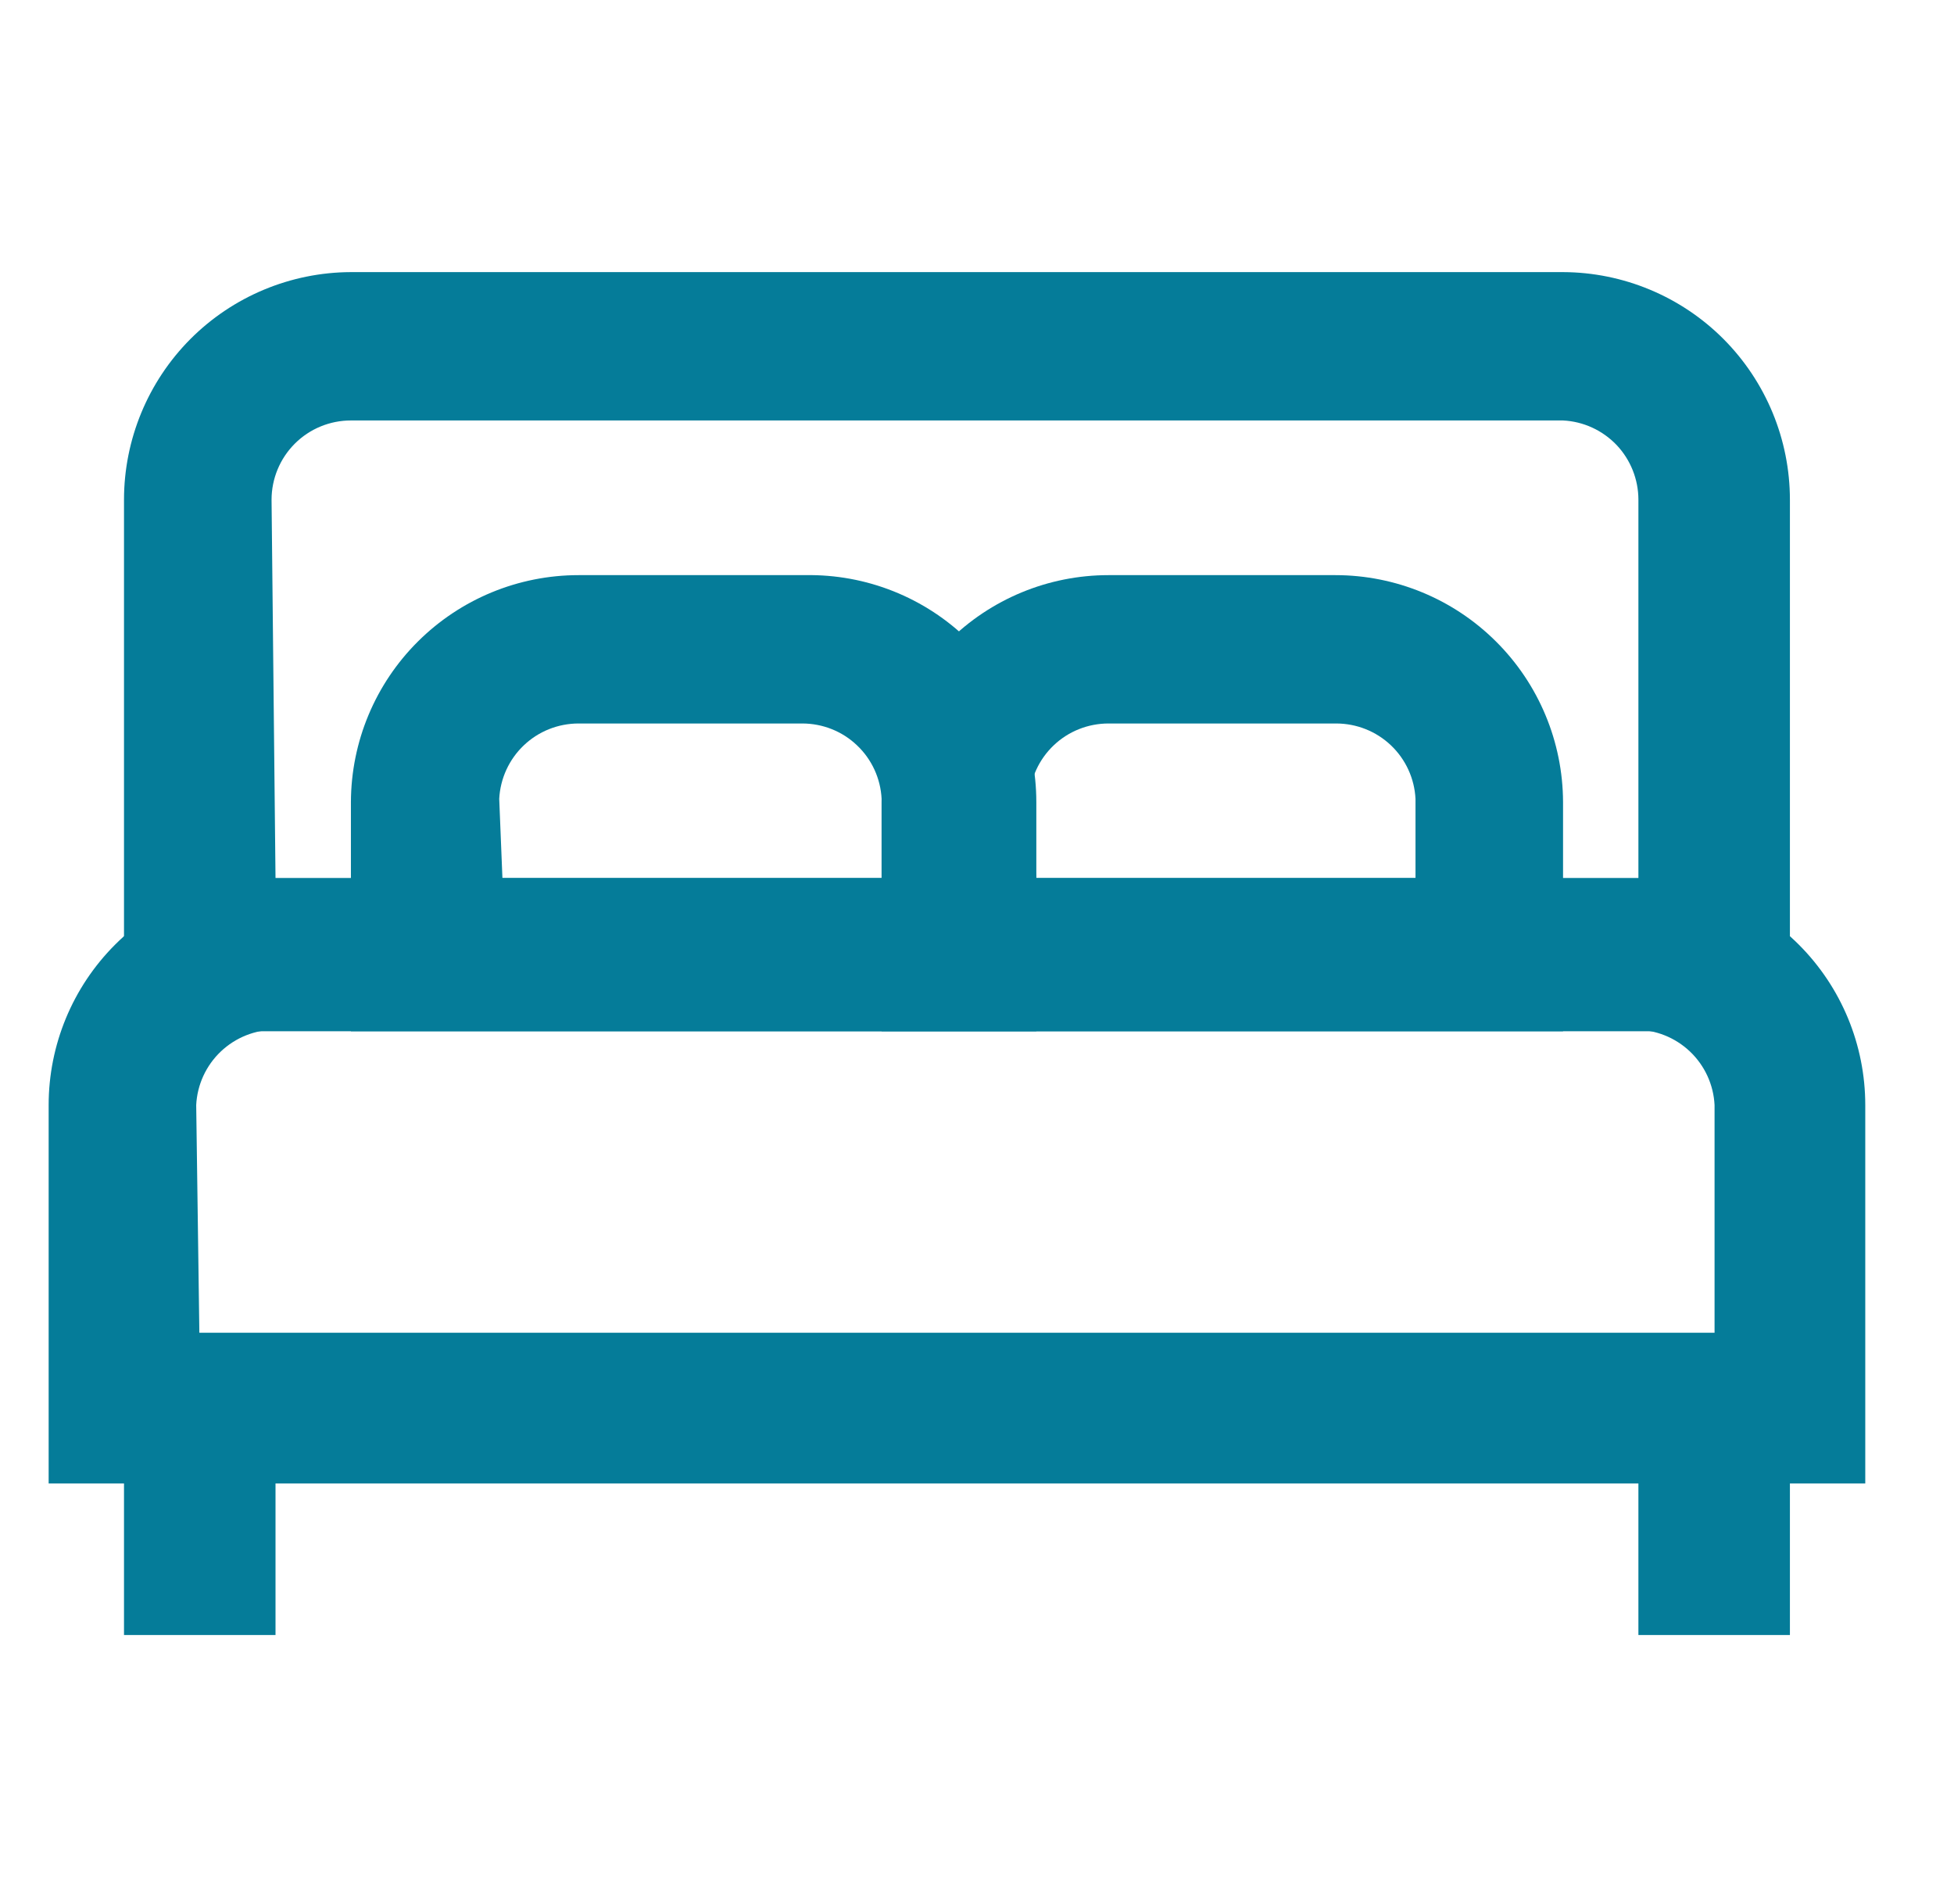 <svg width="39" height="38" viewBox="0 0 39 38" fill="none" xmlns="http://www.w3.org/2000/svg">
<g clip-path="url(#clip0_60_177671)">
<path d="M37.229 29.608H0.971V22.056C0.971 20.855 1.448 19.703 2.297 18.854C3.146 18.005 4.298 17.527 5.499 17.527H32.701C33.902 17.527 35.054 18.005 35.903 18.854C36.752 19.703 37.229 20.855 37.229 22.056V29.608ZM3.979 26.6H34.221V22.056C34.201 21.65 34.025 21.267 33.73 20.987C33.435 20.707 33.044 20.551 32.638 20.552H5.499C5.093 20.551 4.702 20.707 4.407 20.987C4.112 21.267 3.936 21.65 3.916 22.056L3.979 26.6Z" fill="#057C99"/>
<path d="M35.725 20.583H2.475V9.975C2.475 8.773 2.952 7.619 3.8 6.767C4.649 5.916 5.801 5.435 7.003 5.431H31.197C32.399 5.435 33.551 5.916 34.4 6.767C35.248 7.619 35.725 8.773 35.725 9.975V20.583ZM5.499 17.527H32.701V9.975C32.701 9.568 32.545 9.177 32.266 8.882C31.985 8.588 31.603 8.412 31.197 8.392H7.003C6.584 8.392 6.181 8.558 5.884 8.855C5.587 9.152 5.42 9.555 5.42 9.975L5.499 17.527Z" fill="#057C99"/>
<path d="M20.684 20.583H7.004V16.008C7.008 14.805 7.488 13.653 8.34 12.805C9.192 11.956 10.345 11.479 11.548 11.479H16.076C16.677 11.469 17.275 11.578 17.833 11.801C18.392 12.024 18.901 12.356 19.329 12.777C19.758 13.199 20.099 13.701 20.332 14.256C20.564 14.811 20.684 15.406 20.684 16.008V20.583ZM10.028 17.527H17.596V15.944C17.576 15.538 17.4 15.155 17.105 14.876C16.811 14.595 16.419 14.44 16.013 14.44H11.548C11.141 14.44 10.75 14.595 10.455 14.876C10.161 15.155 9.985 15.538 9.964 15.944L10.028 17.527Z" fill="#057C99"/>
<path d="M31.197 20.583H17.596V16.008C17.596 14.806 18.073 13.655 18.922 12.805C19.771 11.956 20.923 11.479 22.124 11.479H26.653C27.855 11.479 29.009 11.956 29.86 12.805C30.712 13.653 31.193 14.805 31.197 16.008V20.583ZM20.683 17.527H28.252V15.944C28.232 15.538 28.056 15.155 27.761 14.875C27.466 14.595 27.075 14.44 26.668 14.44H22.124C21.718 14.44 21.326 14.595 21.032 14.875C20.737 15.155 20.561 15.538 20.541 15.944L20.683 17.527Z" fill="#057C99"/>
<path d="M2.475 28.104H5.499V32.633H2.475V28.104Z" fill="#057C99"/>
<path d="M32.701 28.104H35.725V32.633H32.701V28.104Z" fill="#057C99"/>
</g>
<defs>
<clipPath id="clip0_60_177671">
<rect width="38" height="38" fill="white" transform="translate(0.1)"/>
</clipPath>
</defs>
</svg>
